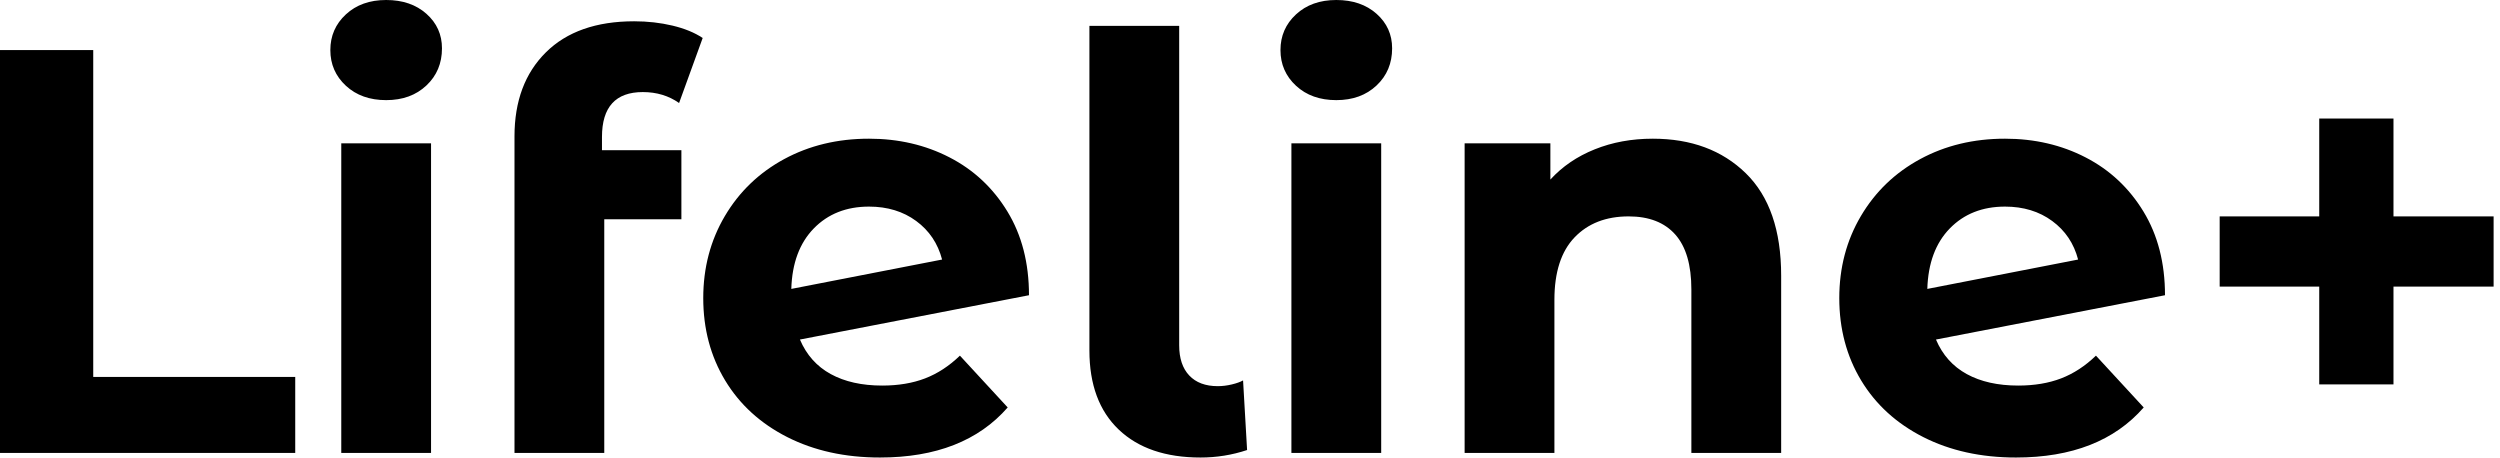 <svg baseProfile="full" height="28" version="1.1" viewBox="0 0 153 28" width="153" xmlns="http://www.w3.org/2000/svg" xmlns:ev="http://www.w3.org/2001/xml-events" xmlns:xlink="http://www.w3.org/1999/xlink"><defs /><g><path d="M2.923 3.064H8.629V23.069H20.991V27.718H2.923Z M23.809 8.77H29.303V27.718H23.809ZM23.14 3.064Q23.14 1.761 24.091 0.881Q25.042 0.0 26.556 0.0Q28.07 0.0 29.021 0.845Q29.972 1.691 29.972 2.958Q29.972 4.332 29.021 5.23Q28.07 6.128 26.556 6.128Q25.042 6.128 24.091 5.248Q23.14 4.367 23.14 3.064Z M39.764 9.192H44.624V13.419H39.904V27.718H34.41V8.347Q34.41 5.107 36.33 3.205Q38.249 1.303 41.736 1.303Q42.969 1.303 44.078 1.567Q45.187 1.831 45.927 2.325L44.483 6.304Q43.532 5.635 42.264 5.635Q39.764 5.635 39.764 8.382Z M61.67 21.766 64.594 24.936Q61.917 28.0 56.775 28.0Q53.57 28.0 51.104 26.75Q48.639 25.499 47.301 23.281Q45.962 21.062 45.962 18.244Q45.962 15.462 47.283 13.225Q48.604 10.989 50.911 9.738Q53.218 8.488 56.106 8.488Q58.818 8.488 61.036 9.633Q63.255 10.777 64.576 12.943Q65.897 15.109 65.897 18.068L51.879 20.78Q52.478 22.189 53.764 22.893Q55.049 23.597 56.916 23.597Q58.395 23.597 59.54 23.157Q60.684 22.717 61.67 21.766ZM51.351 17.681 60.579 15.884Q60.191 14.405 58.994 13.525Q57.796 12.644 56.106 12.644Q54.028 12.644 52.725 13.982Q51.421 15.321 51.351 17.681Z M69.595 21.449V1.585H75.089V21.132Q75.089 22.33 75.706 22.981Q76.322 23.633 77.449 23.633Q77.872 23.633 78.312 23.527Q78.752 23.421 78.999 23.281L79.245 27.542Q77.872 28.0 76.392 28.0Q73.187 28.0 71.391 26.292Q69.595 24.584 69.595 21.449Z M81.957 8.77H87.452V27.718H81.957ZM81.288 3.064Q81.288 1.761 82.239 0.881Q83.19 0.0 84.704 0.0Q86.219 0.0 87.17 0.845Q88.121 1.691 88.121 2.958Q88.121 4.332 87.17 5.23Q86.219 6.128 84.704 6.128Q83.19 6.128 82.239 5.248Q81.288 4.367 81.288 3.064Z M111.93 16.87V27.718H106.435V17.716Q106.435 15.462 105.449 14.352Q104.463 13.243 102.596 13.243Q100.518 13.243 99.286 14.528Q98.053 15.814 98.053 18.35V27.718H92.558V8.77H97.806V10.989Q98.898 9.791 100.518 9.14Q102.138 8.488 104.075 8.488Q107.597 8.488 109.764 10.601Q111.93 12.714 111.93 16.87Z M131.195 21.766 134.118 24.936Q131.442 28.0 126.299 28.0Q123.094 28.0 120.629 26.75Q118.164 25.499 116.825 23.281Q115.487 21.062 115.487 18.244Q115.487 15.462 116.808 13.225Q118.128 10.989 120.435 9.738Q122.742 8.488 125.63 8.488Q128.342 8.488 130.561 9.633Q132.78 10.777 134.101 12.943Q135.421 15.109 135.421 18.068L121.404 20.78Q122.003 22.189 123.288 22.893Q124.574 23.597 126.44 23.597Q127.919 23.597 129.064 23.157Q130.209 22.717 131.195 21.766ZM120.875 17.681 130.103 15.884Q129.716 14.405 128.518 13.525Q127.321 12.644 125.63 12.644Q123.552 12.644 122.249 13.982Q120.946 15.321 120.875 17.681Z M155.532 17.54H149.404V23.527H144.86V17.54H138.767V13.243H144.86V7.255H149.404V13.243H155.532Z " fill="rgb(0,0,0)" transform="translate(-2.923, 0)" /></g></svg>
